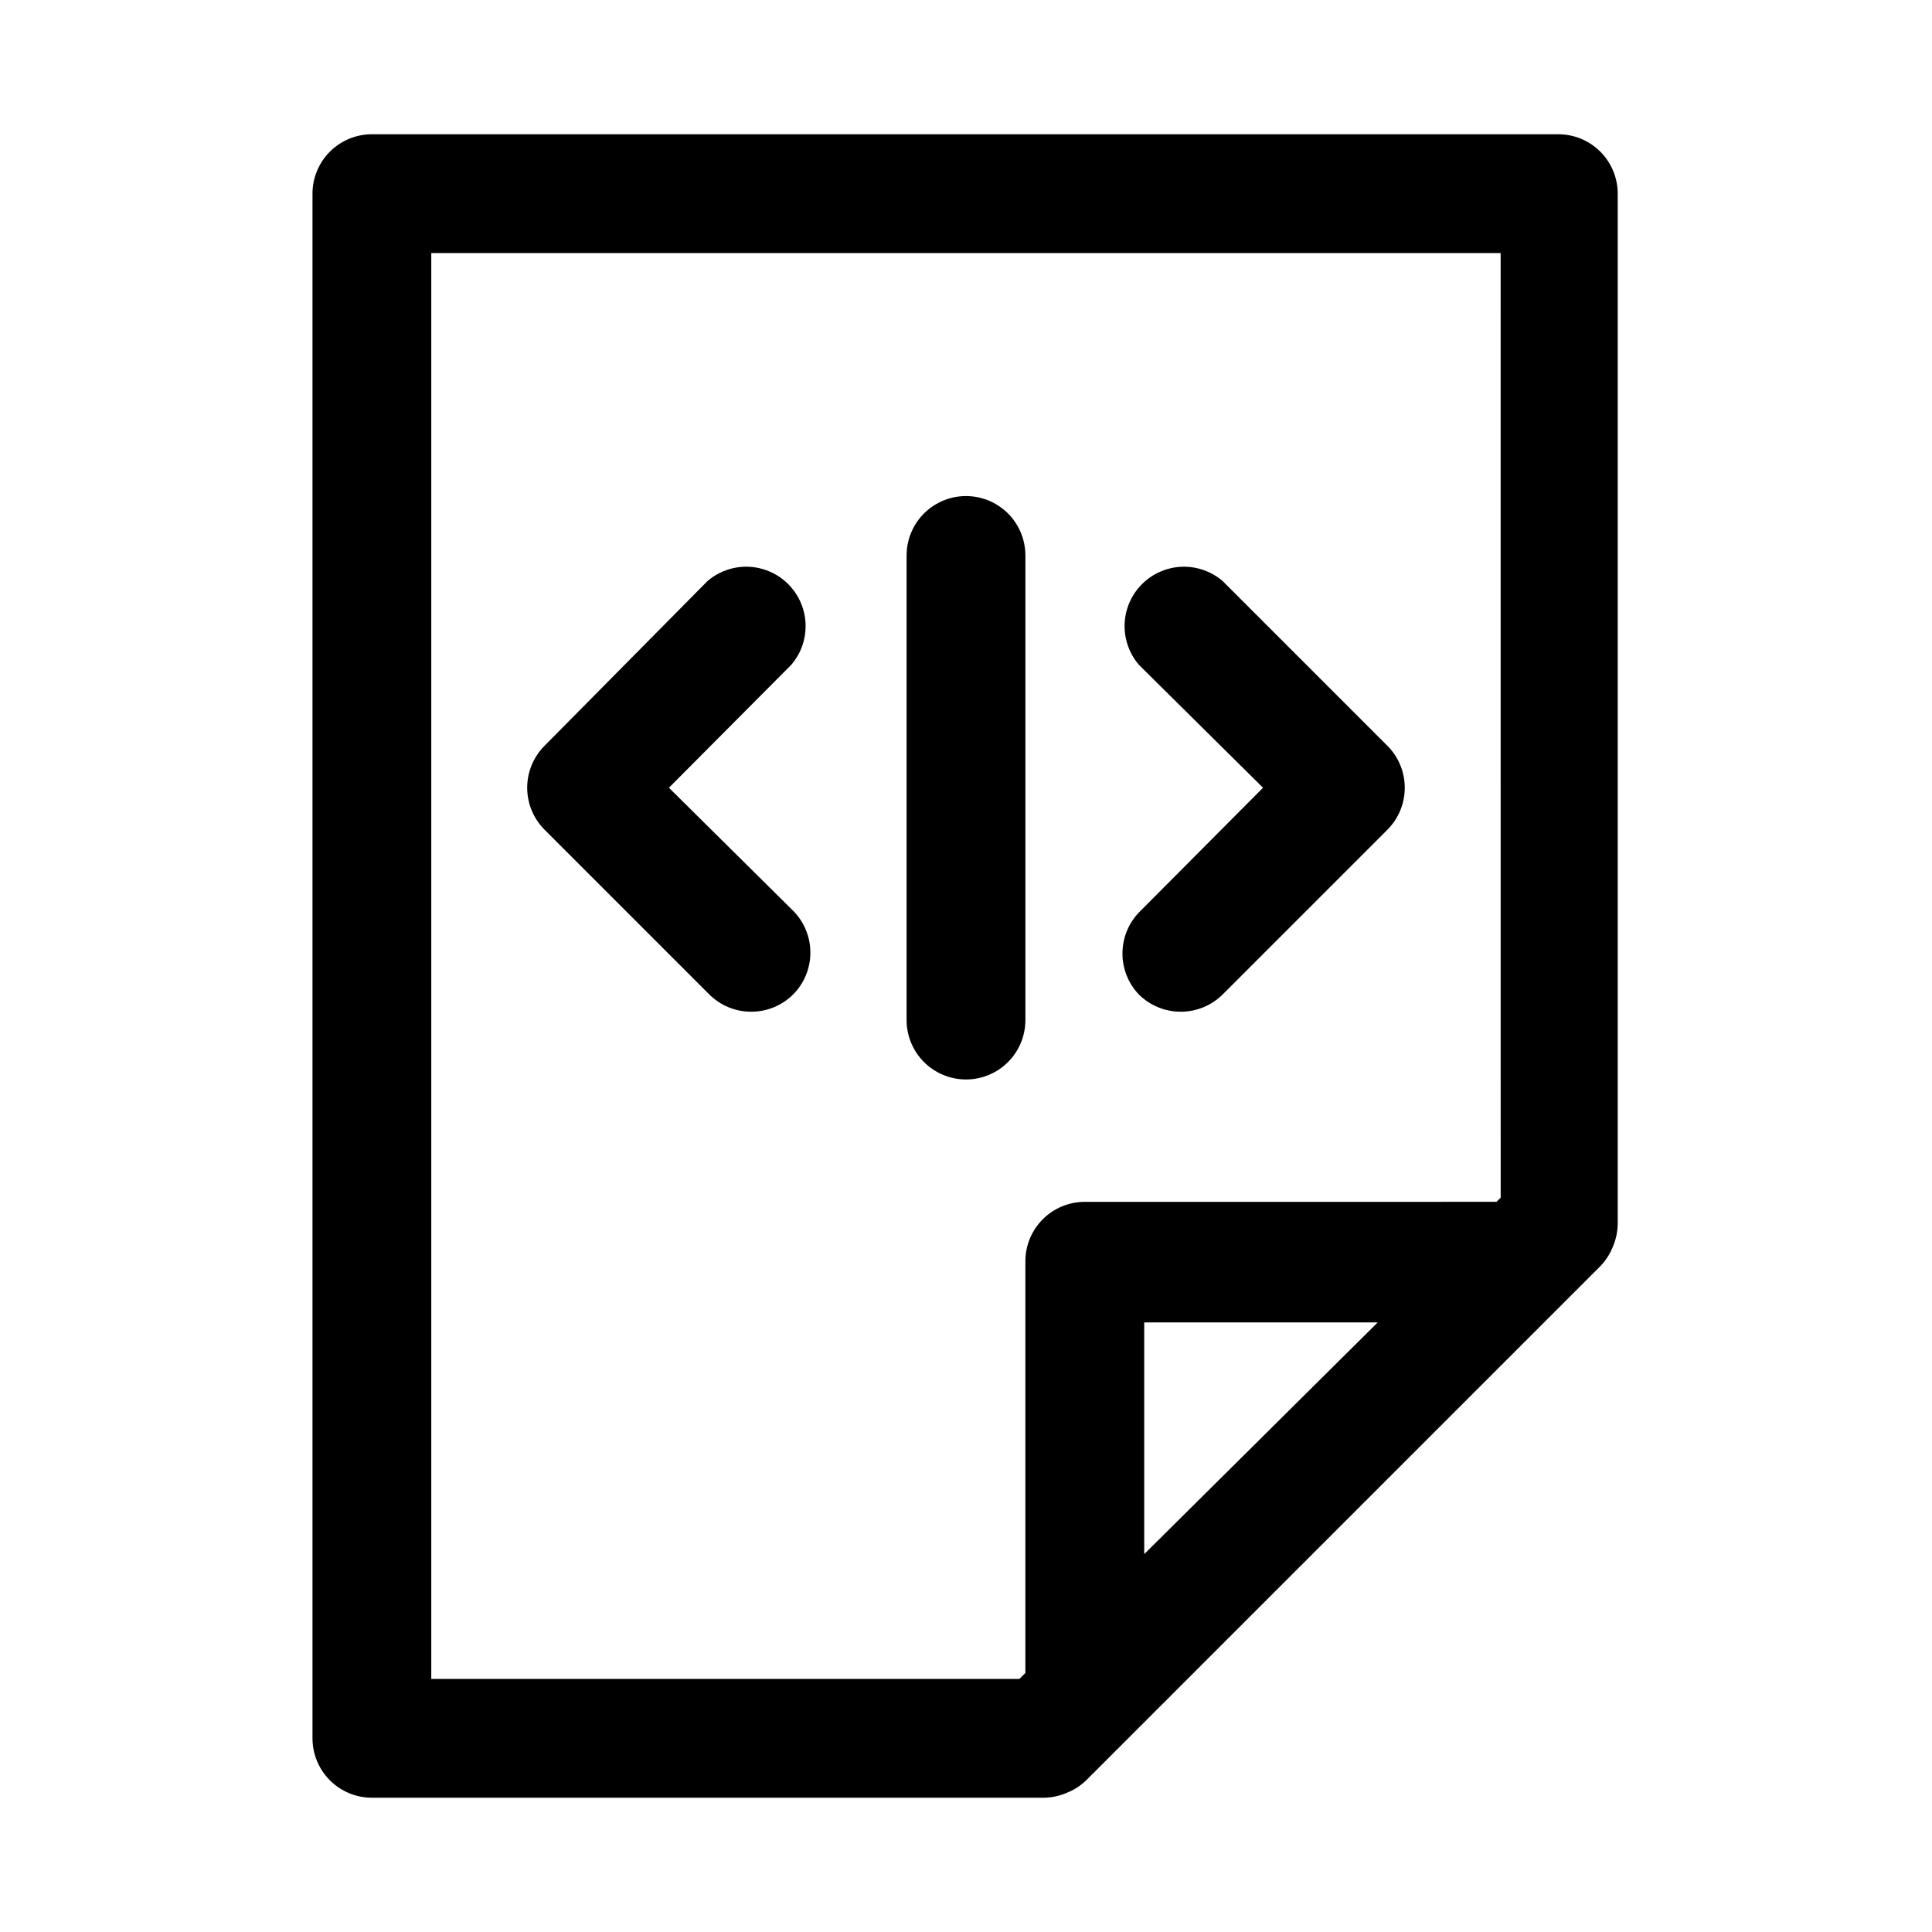 <?xml version="1.0" encoding="UTF-8"?>
<!-- Uploaded to: SVG Repo, www.svgrepo.com, Generator: SVG Repo Mixer Tools -->
<svg fill="#000000" width="800px" height="800px" version="1.1" viewBox="144 144 512 512" xmlns="http://www.w3.org/2000/svg">
 <g>
  <path d="m557.44 179.58h-314.88c-4.176 0-8.18 1.66-11.133 4.609-2.953 2.953-4.613 6.957-4.613 11.133v409.35c0 4.176 1.66 8.18 4.613 11.133 2.953 2.953 6.957 4.609 11.133 4.609h178.07c2.055-0.023 4.09-0.453 5.981-1.258 1.934-0.75 3.699-1.875 5.195-3.309l136.34-136.34v0.004c1.434-1.5 2.559-3.266 3.309-5.199 0.805-1.891 1.234-3.922 1.258-5.981v-273c0-4.094-1.594-8.027-4.441-10.969-2.852-2.938-6.738-4.652-10.832-4.773zm-110.21 376.28v-61.402h61.875zm94.465-94.465-1.102 1.102-109.11 0.004c-4.176 0-8.184 1.656-11.133 4.609-2.953 2.953-4.613 6.957-4.613 11.133v109.11l-1.574 1.574h-155.87v-377.86h283.39z"/>
  <path d="m400 430.07c4.176 0 8.18-1.66 11.133-4.613 2.949-2.953 4.609-6.957 4.609-11.133v-123.12c0-5.625-3-10.82-7.871-13.633s-10.875-2.812-15.746 0-7.871 8.008-7.871 13.633v123.12c0 4.176 1.66 8.18 4.613 11.133 2.953 2.953 6.957 4.613 11.133 4.613z"/>
  <path d="m331.98 407.55c2.973 2.949 6.992 4.59 11.18 4.566 4.129-0.016 8.086-1.656 11.02-4.566 2.934-2.949 4.578-6.938 4.578-11.098 0-4.16-1.645-8.152-4.578-11.102l-32.906-32.59 32.434-32.59c3.473-4.051 4.652-9.59 3.141-14.707-1.516-5.117-5.516-9.117-10.633-10.633-5.117-1.512-10.652-0.328-14.707 3.141l-43.137 43.613c-2.981 2.953-4.66 6.981-4.66 11.176 0 4.199 1.68 8.223 4.66 11.18z"/>
  <path d="m445.81 407.55c2.934 2.91 6.891 4.551 11.023 4.566 4.184 0.023 8.207-1.617 11.176-4.566l43.609-43.609h0.004c2.981-2.957 4.656-6.981 4.656-11.18 0-4.195-1.676-8.223-4.656-11.176l-43.613-43.613c-4.051-3.469-9.586-4.652-14.703-3.141-5.117 1.516-9.121 5.516-10.633 10.633-1.516 5.117-0.332 10.656 3.137 14.707l32.906 32.59-32.434 32.59c-2.996 2.887-4.727 6.844-4.816 11.004-0.086 4.16 1.473 8.184 4.344 11.195z"/>
 </g>
</svg>